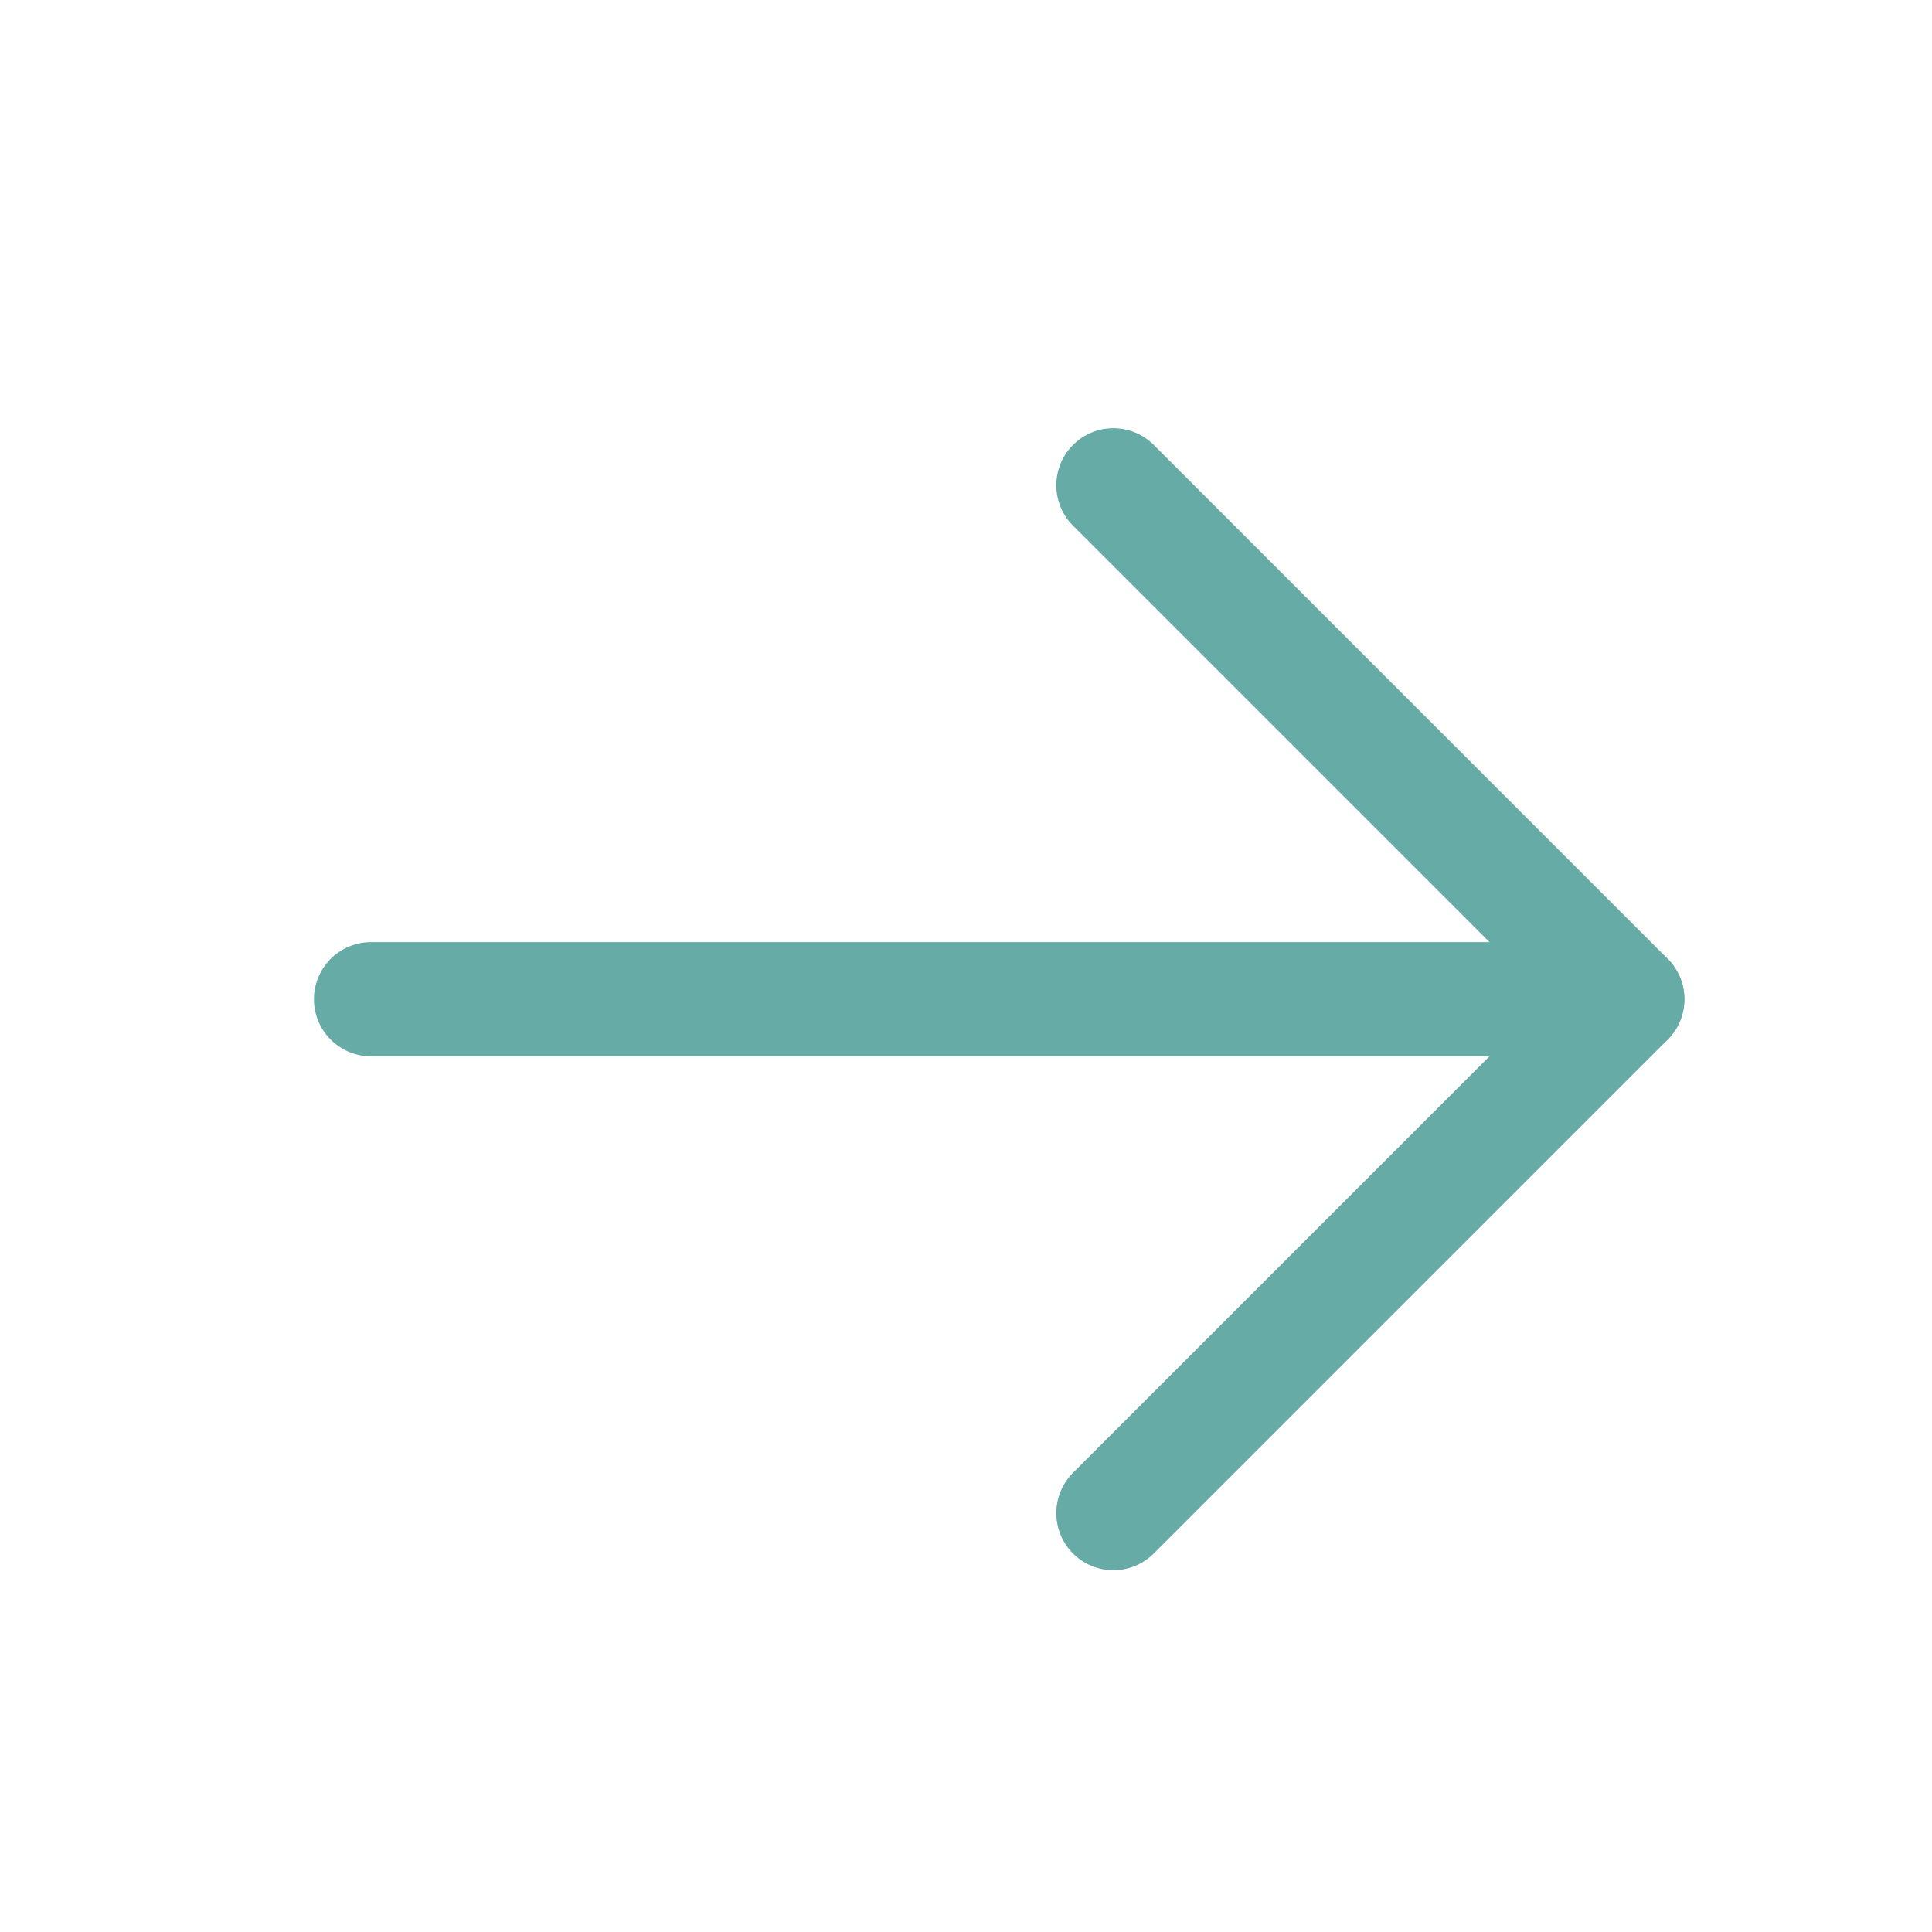 <svg width="21" height="21" viewBox="0 0 21 21" fill="none" xmlns="http://www.w3.org/2000/svg">
<g clip-path="url(#clip0_50_1875)">
<path d="M4.033 10.861H17.688" stroke="#67ABA6" stroke-width="1.241" stroke-linecap="round" stroke-linejoin="round"/>
<path d="M12.102 5.275L17.688 10.861L12.102 16.447" stroke="#67ABA6" stroke-width="1.241" stroke-linecap="round" stroke-linejoin="round"/>
</g>
<defs>
<clipPath id="clip0_50_1875">
<rect width="19.861" height="19.861" fill="white" transform="matrix(-1 0 0 1 20.792 0.93)"/>
</clipPath>
</defs>
</svg>
